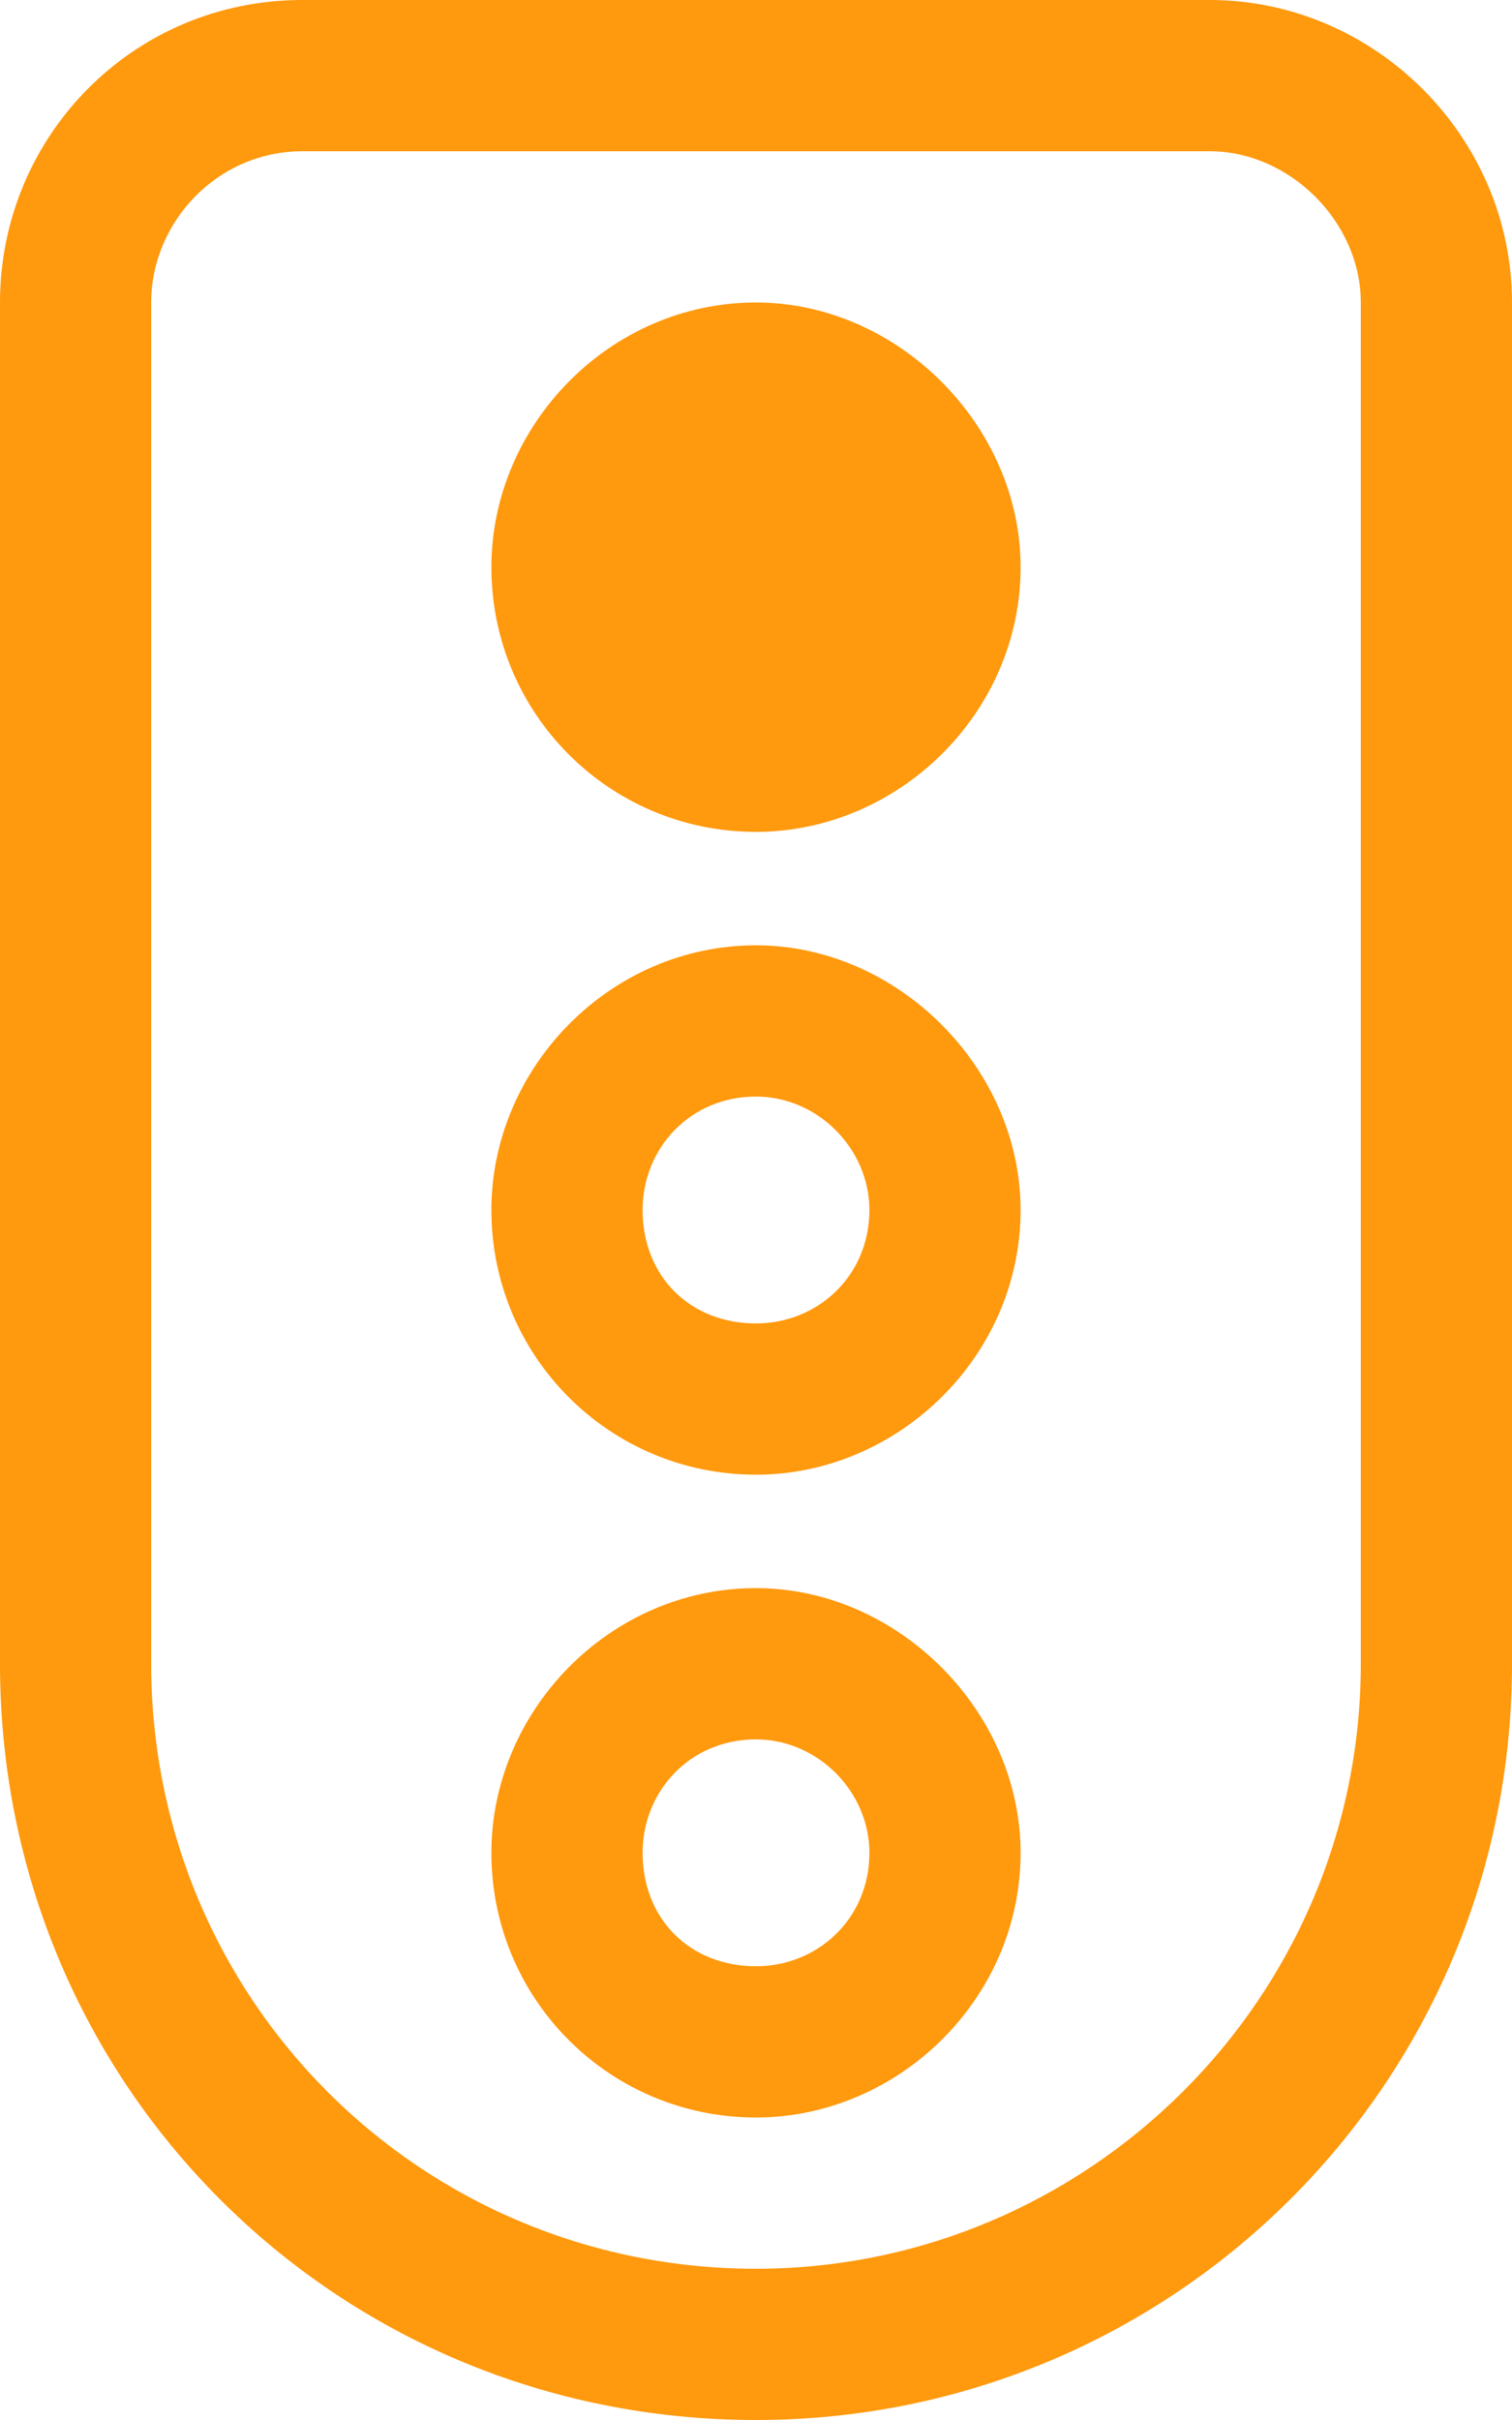 <?xml version="1.0" encoding="UTF-8"?> <svg xmlns="http://www.w3.org/2000/svg" width="30" height="48" viewBox="0 0 30 48" fill="none"><path d="M9.75 36.75C9.75 33.938 12.094 31.5 15 31.5C17.812 31.5 20.25 33.938 20.25 36.75C20.25 39.656 17.812 42 15 42C12.094 42 9.75 39.656 9.75 36.75ZM15 39C16.219 39 17.25 38.062 17.25 36.75C17.25 35.531 16.219 34.5 15 34.5C13.688 34.5 12.75 35.531 12.75 36.75C12.75 38.062 13.688 39 15 39ZM20.25 24C20.25 26.906 17.812 29.25 15 29.25C12.094 29.25 9.75 26.906 9.75 24C9.75 21.188 12.094 18.75 15 18.75C17.812 18.75 20.25 21.188 20.25 24ZM15 21.75C13.688 21.75 12.75 22.781 12.75 24C12.75 25.312 13.688 26.25 15 26.25C16.219 26.25 17.25 25.312 17.25 24C17.25 22.781 16.219 21.75 15 21.75ZM20.25 11.25C20.25 14.156 17.812 16.5 15 16.5C12.094 16.5 9.75 14.156 9.75 11.25C9.75 8.438 12.094 6 15 6C17.812 6 20.25 8.438 20.25 11.25ZM0 6C0 2.719 2.625 0 6 0H24C27.281 0 30 2.719 30 6V33C30 41.344 23.25 48 15 48C6.656 48 0 41.344 0 33V6ZM3 6V33C3 39.656 8.344 45 15 45C21.562 45 27 39.656 27 33V6C27 4.406 25.594 3 24 3H6C4.312 3 3 4.406 3 6Z" fill="#FF990D"></path></svg> 